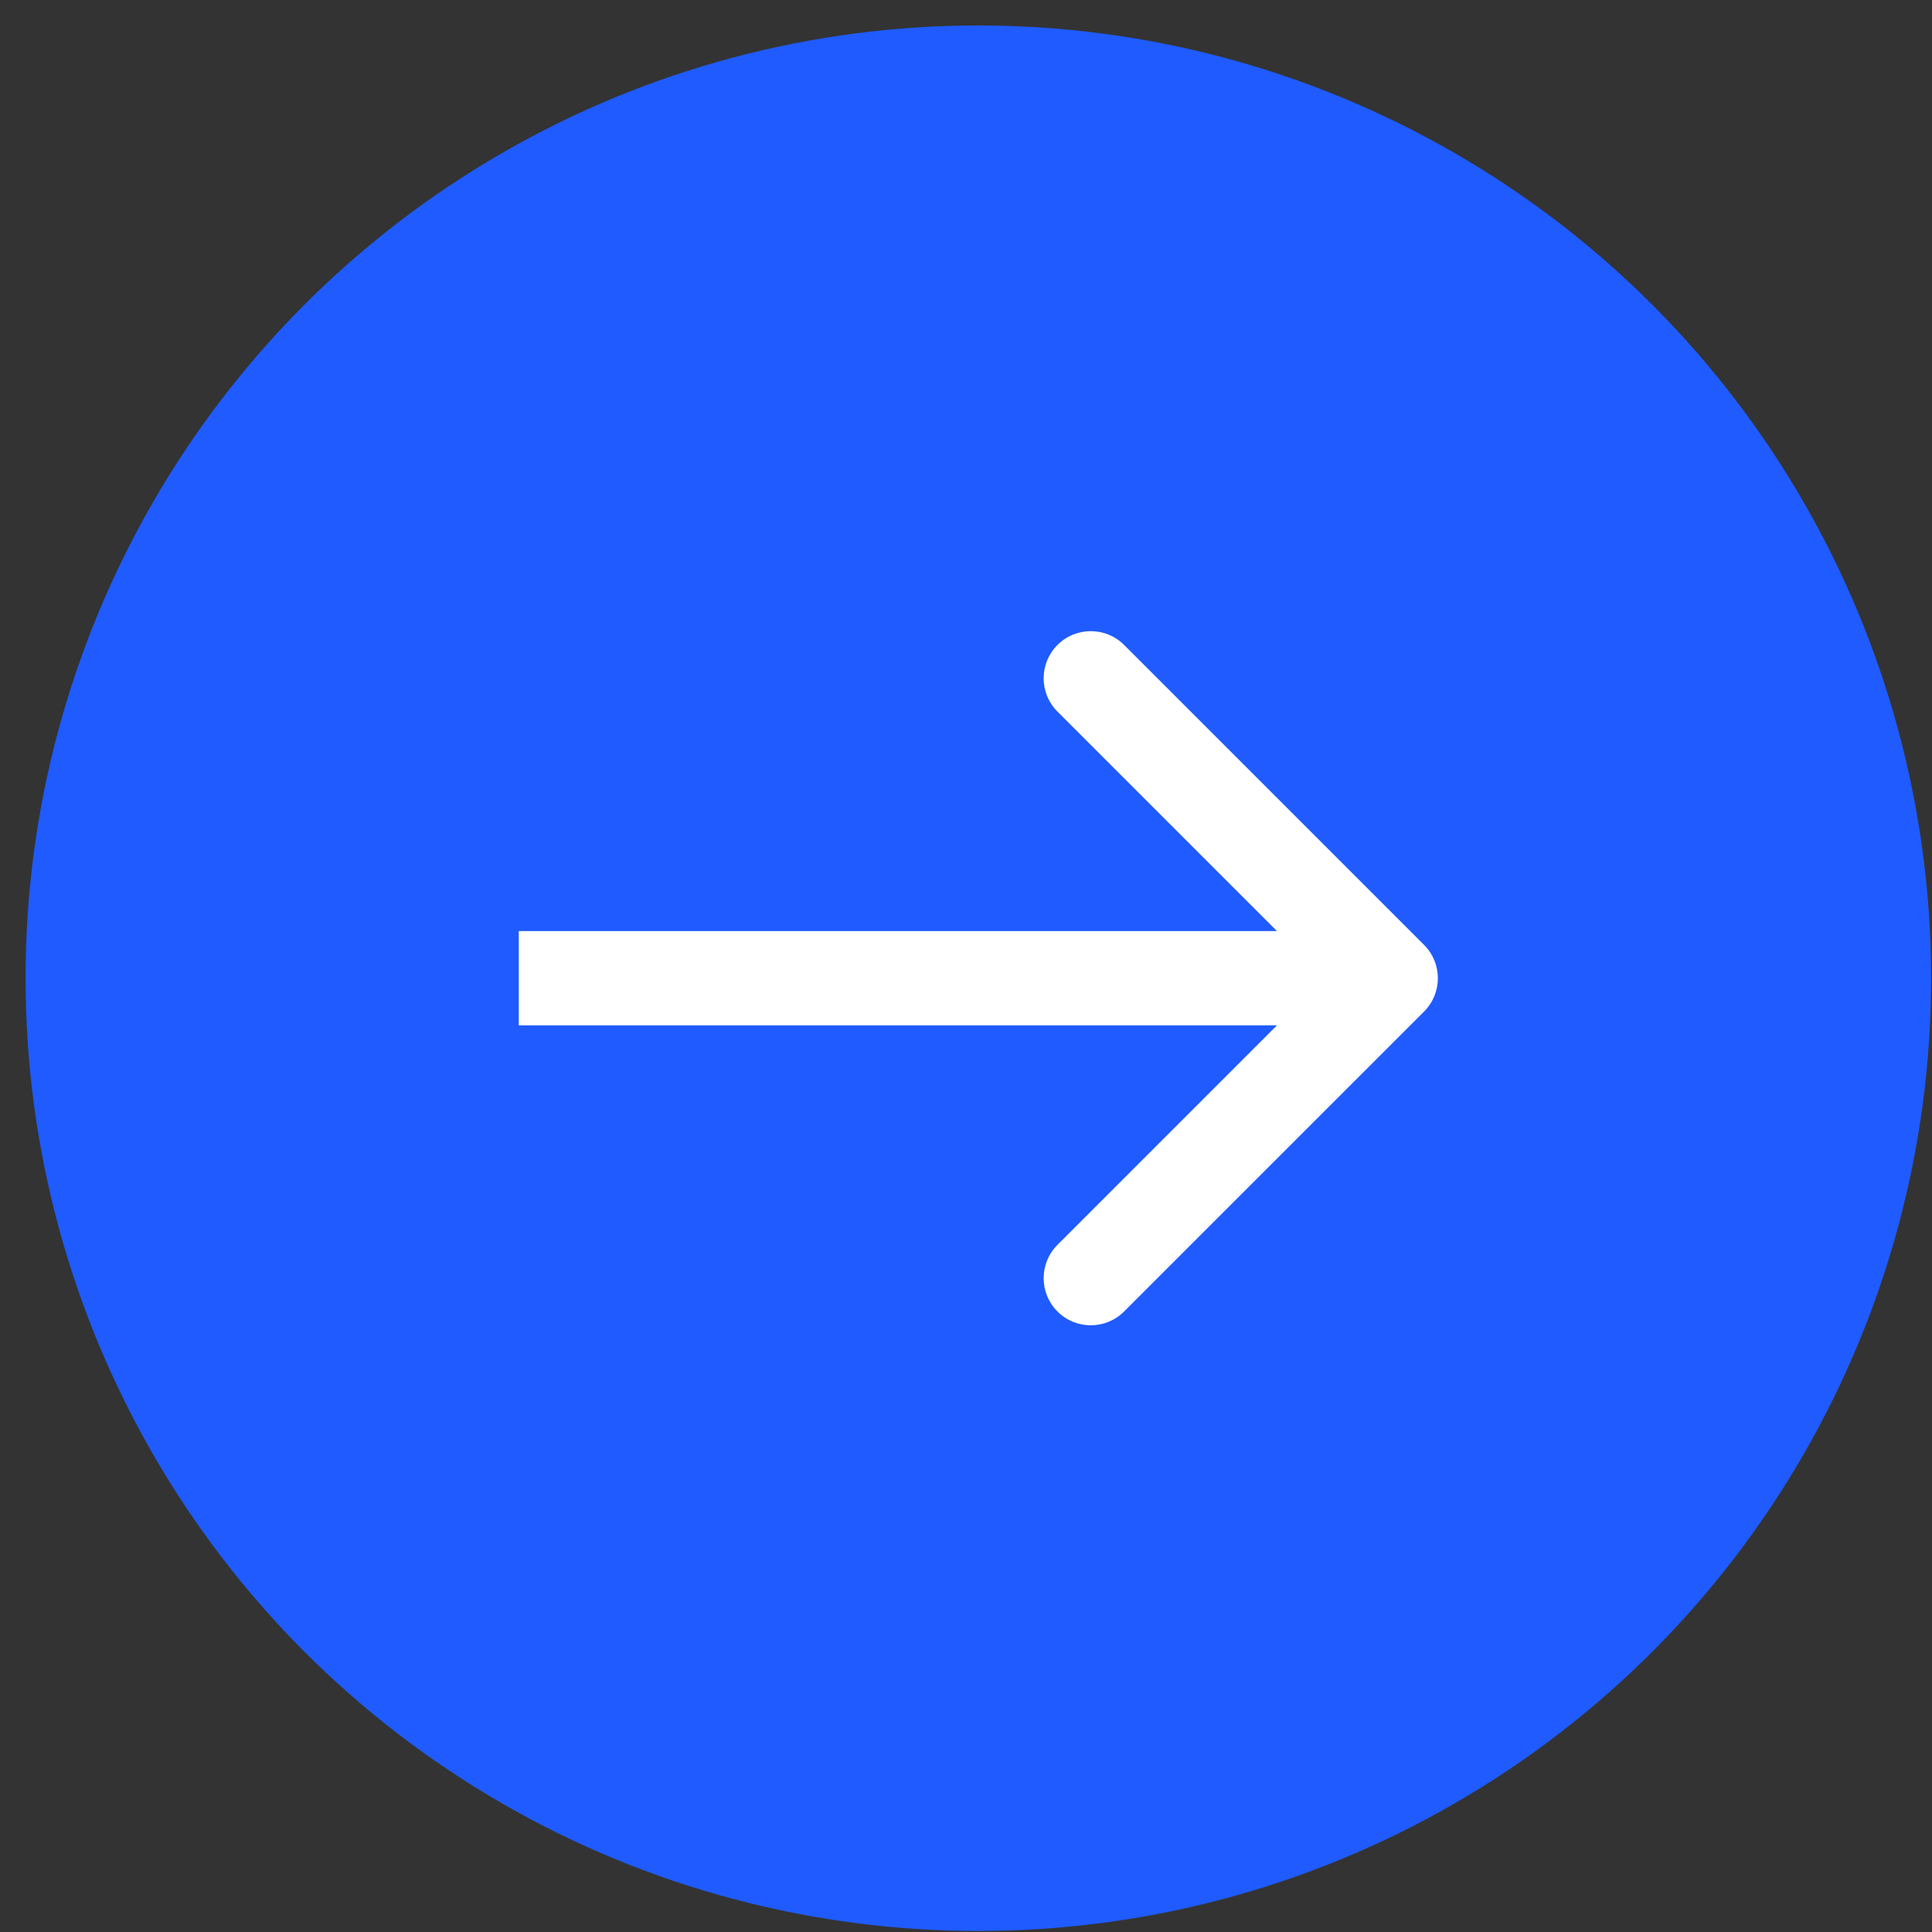 <?xml version="1.0" encoding="UTF-8"?> <svg xmlns="http://www.w3.org/2000/svg" width="73" height="73" viewBox="0 0 73 73" fill="none"><rect x="0" y="0" width="73" height="73" fill="#333333" stroke="none"/> <circle cx="36.966" cy="36.962" r="36" fill="#1F5BFF"></circle> <path fill-rule="evenodd" clip-rule="evenodd" d="M42.474 24.369L53.808 35.703C54.503 36.398 54.503 37.526 53.808 38.221L42.474 49.554C41.779 50.25 40.651 50.25 39.956 49.554C39.26 48.859 39.26 47.731 39.956 47.036L48.249 38.743H19.602V35.181H48.249L39.956 26.888C39.26 26.192 39.26 25.065 39.956 24.369C40.651 23.674 41.779 23.674 42.474 24.369Z" fill="white"></path> </svg> 